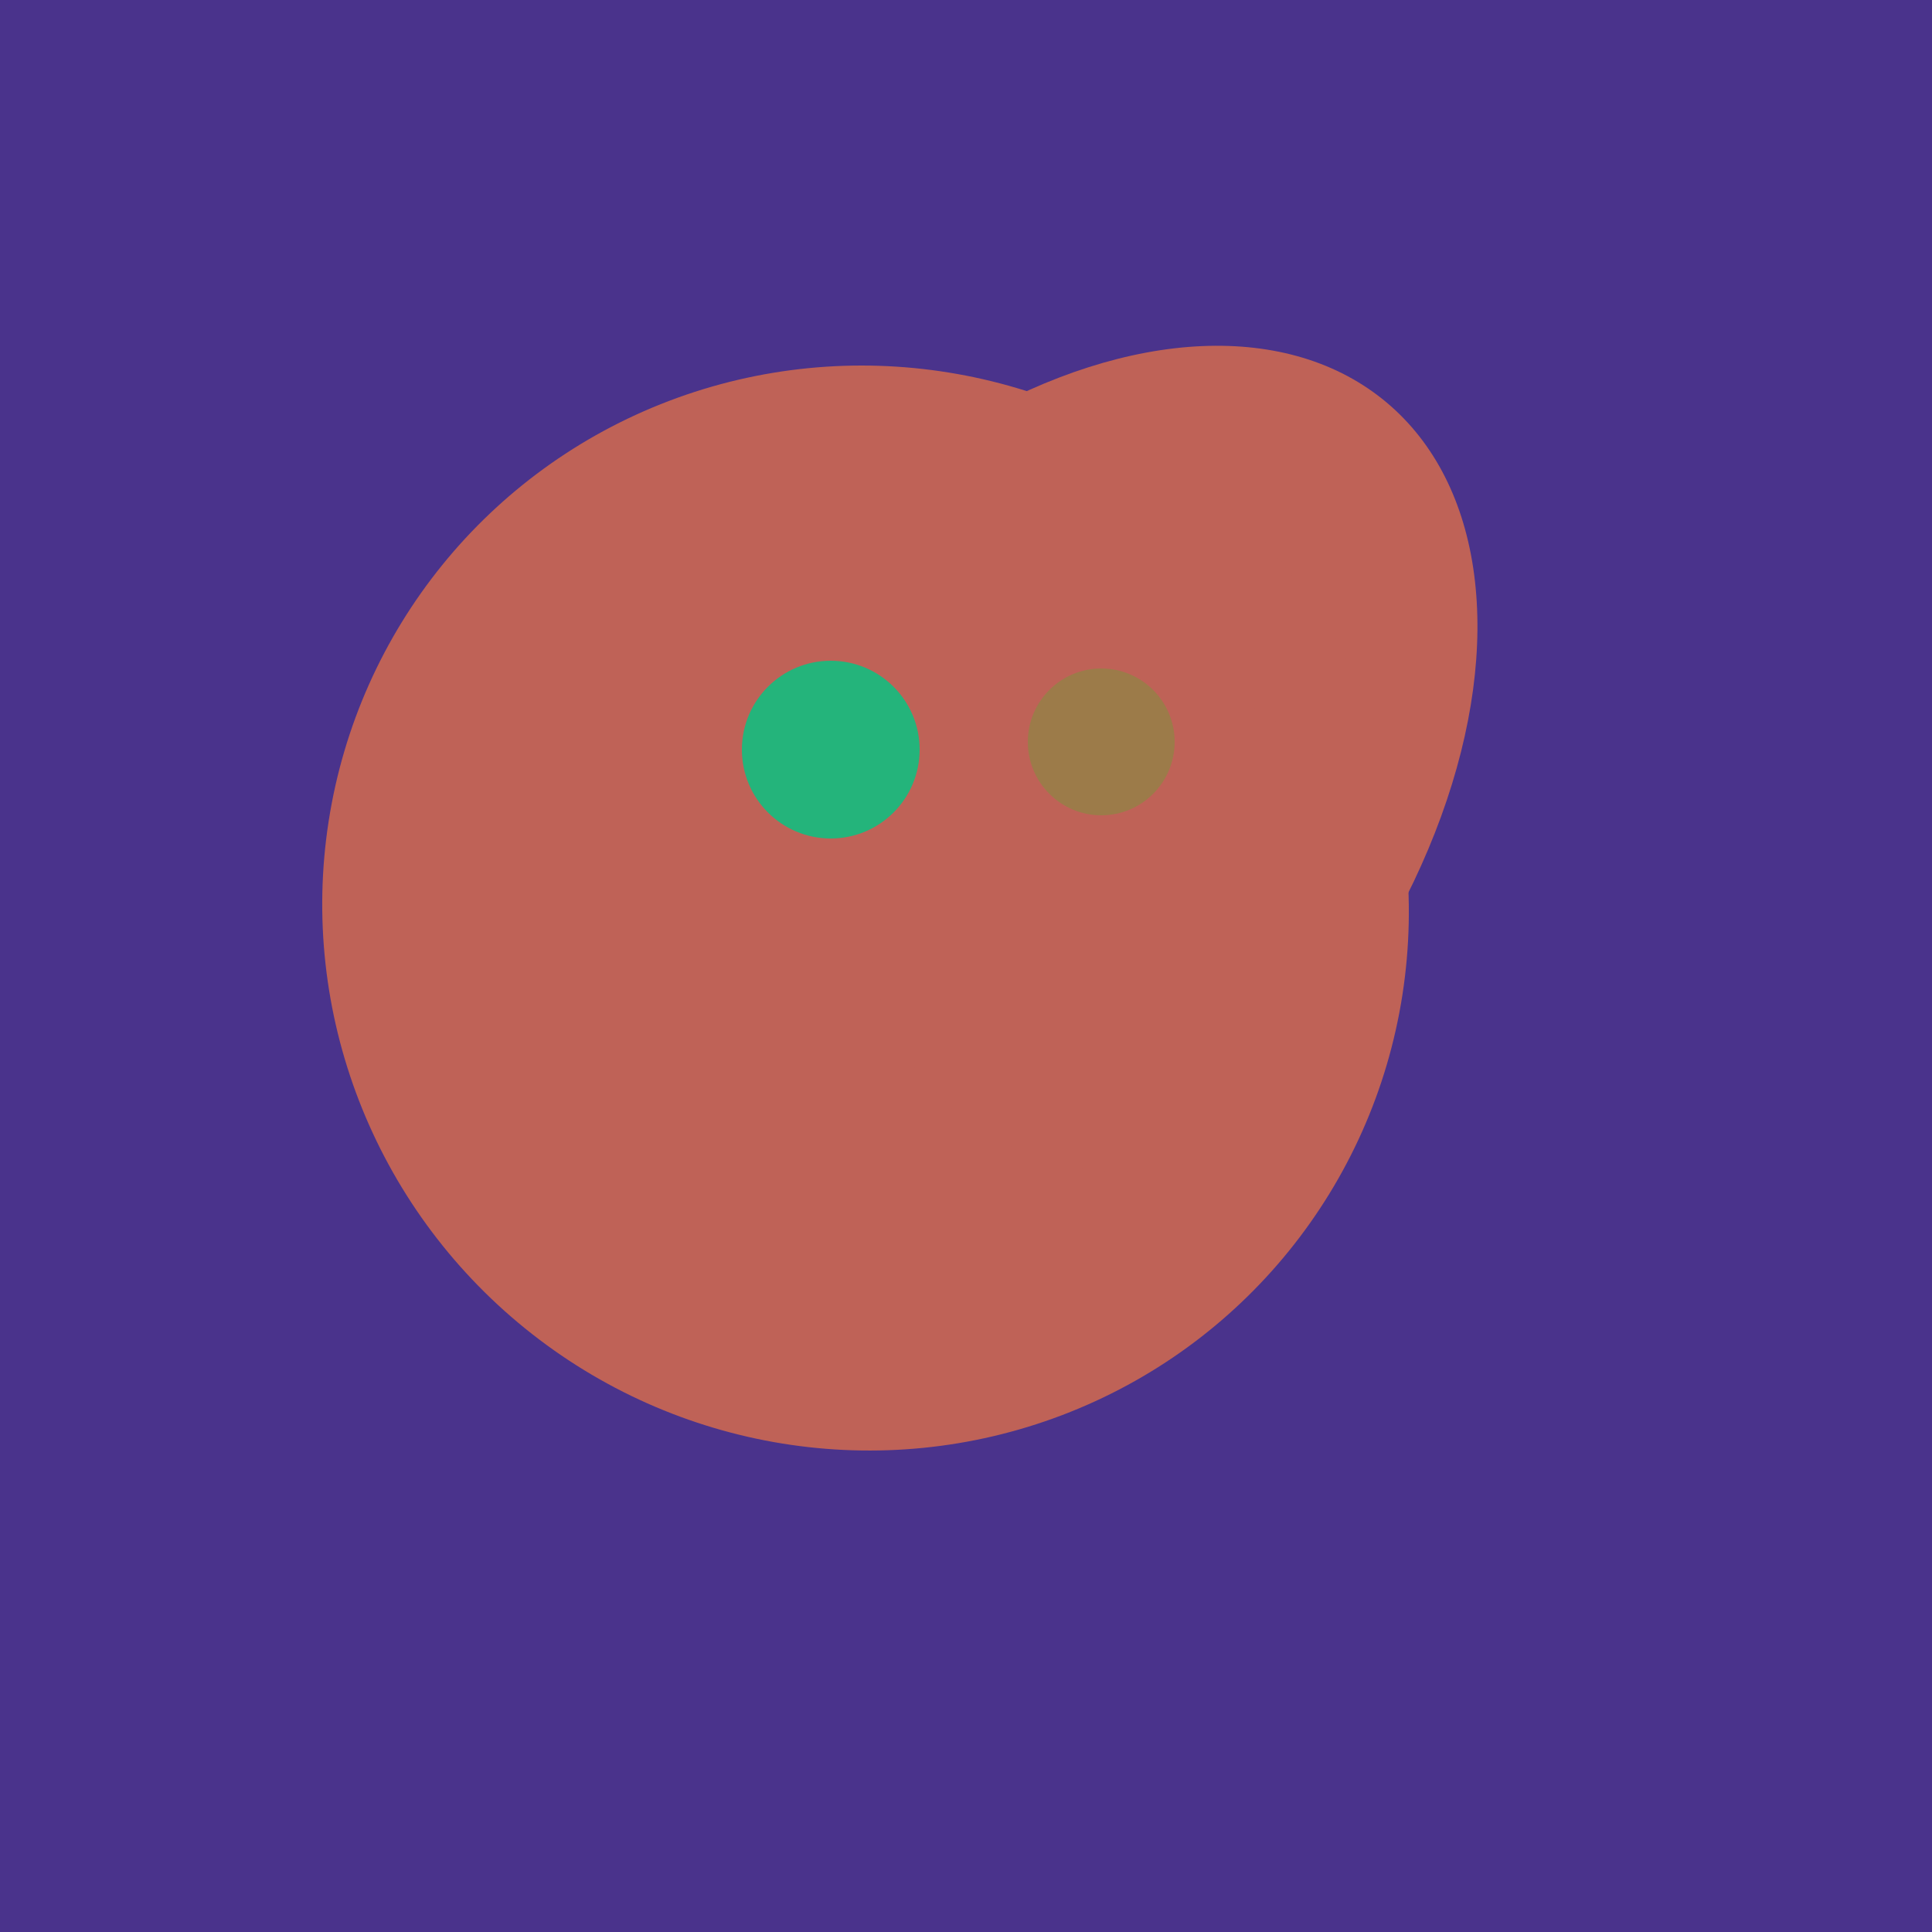 <svg width="500" height="500" xmlns="http://www.w3.org/2000/svg"><rect width="500" height="500" fill="#4a338c"/><ellipse cx="265" cy="216" rx="146" ry="92" transform="rotate(130, 265, 216)" fill="rgb(191,98,87)"/><ellipse cx="224" cy="235" rx="140" ry="141" transform="rotate(129, 224, 235)" fill="rgb(191,98,87)"/><ellipse cx="291" cy="239" rx="64" ry="66" transform="rotate(256, 291, 239)" fill="rgb(191,98,87)"/><ellipse cx="291" cy="239" rx="64" ry="66" transform="rotate(256, 291, 239)" fill="rgb(191,98,87)"/><ellipse cx="291" cy="239" rx="64" ry="66" transform="rotate(256, 291, 239)" fill="rgb(191,98,87)"/><ellipse cx="291" cy="239" rx="64" ry="66" transform="rotate(256, 291, 239)" fill="rgb(191,98,87)"/><ellipse cx="291" cy="239" rx="64" ry="66" transform="rotate(256, 291, 239)" fill="rgb(191,98,87)"/><ellipse cx="291" cy="239" rx="64" ry="66" transform="rotate(256, 291, 239)" fill="rgb(191,98,87)"/><circle cx="215" cy="194" r="23" fill="rgb(36,180,123)" /><circle cx="285" cy="192" r="19" fill="rgb(156,123,73)" /></svg>